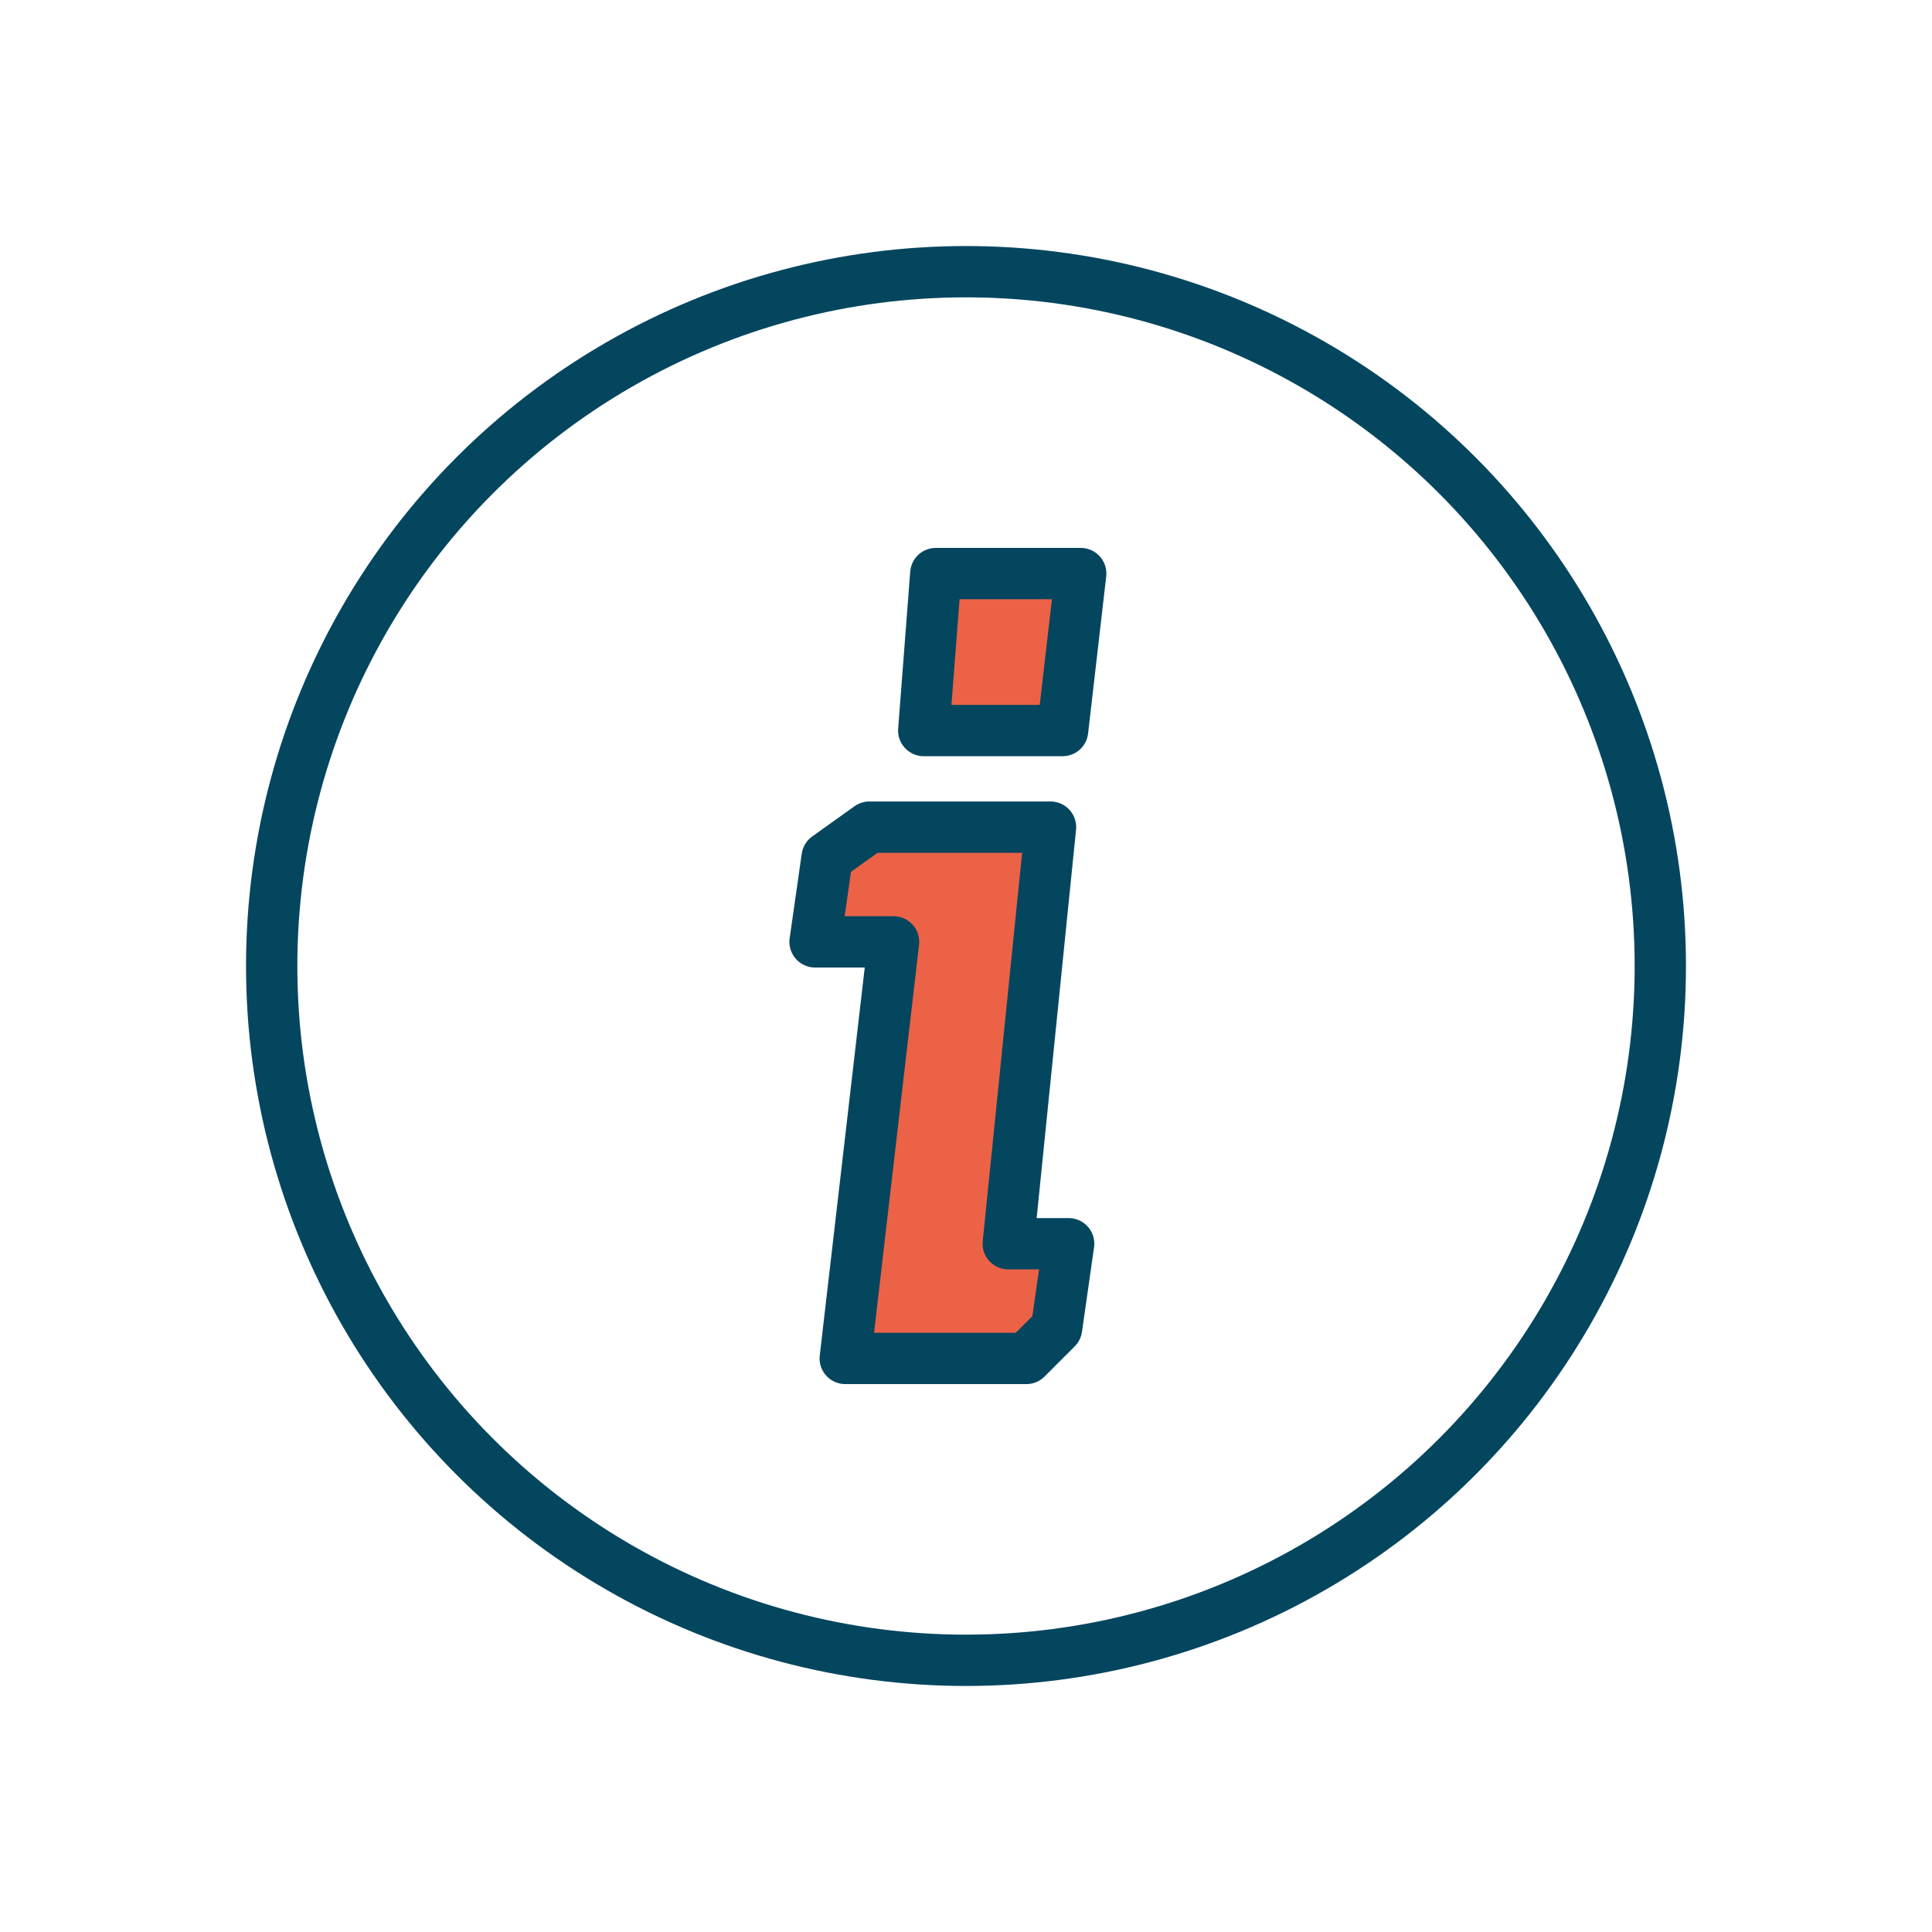 <?xml version="1.0" encoding="utf-8"?>
<!-- Generator: Adobe Illustrator 26.3.1, SVG Export Plug-In . SVG Version: 6.00 Build 0)  -->
<svg version="1.1" id="Ebene_1" xmlns="http://www.w3.org/2000/svg" xmlns:xlink="http://www.w3.org/1999/xlink" x="0px" y="0px"
	 viewBox="0 0 32 32" style="enable-background:new 0 0 32 32;" xml:space="preserve">
<style type="text/css">
	.st0{fill:#EC6246;stroke:#05465F;stroke-width:0.85;stroke-linecap:round;stroke-linejoin:round;}
	.st1{fill:none;stroke:#05465F;stroke-width:0.85;stroke-linecap:round;stroke-linejoin:round;}
</style>
<g>
	<g>
		<polygon class="st0" points="13.7,14.2 14.4,13.7 17.4,13.7 16.7,20.6 17.7,20.6 17.5,22 17,22.5 14,22.5 14.8,15.6 13.5,15.6 		
			"/>
		<polygon class="st0" points="15.3,12.1 15.5,9.5 17.9,9.5 17.6,12.1 		"/>
	</g>
	<circle class="st1" cx="16" cy="16" r="11.5"/>
</g>
</svg>
